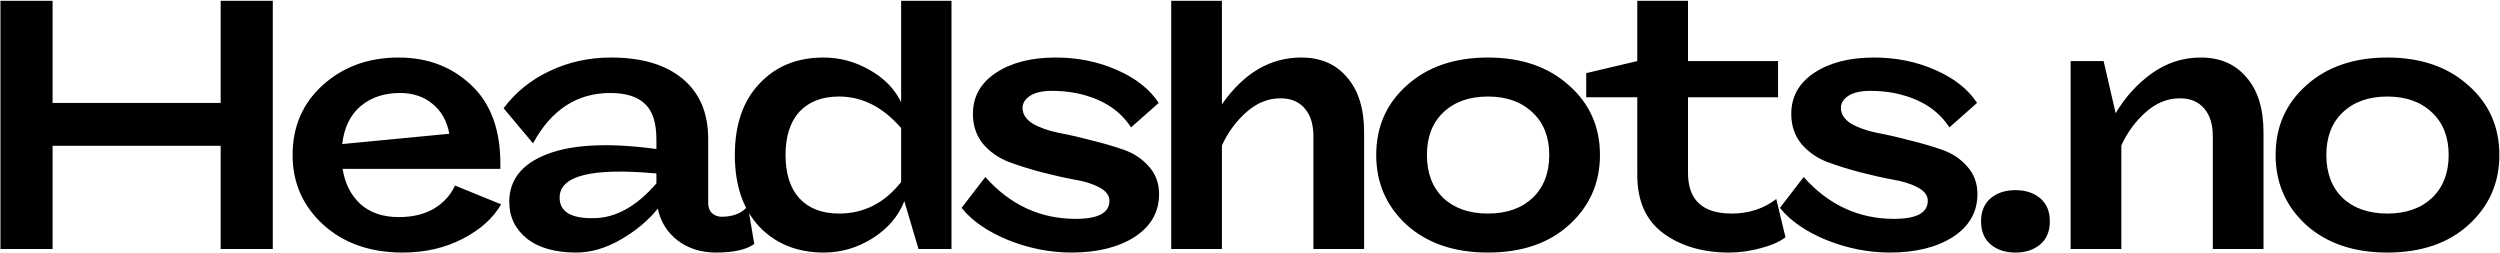<svg width="1255" height="127" viewBox="0 0 1255 127" fill="none" xmlns="http://www.w3.org/2000/svg">
<path d="M110.772 51.664V0.4H136.938V125H110.772V73.202H26.4V125H0.234V0.4H26.4V51.664H110.772ZM228.407 93.138L251.547 102.572C247.631 109.455 241.223 115.21 232.323 119.838C223.423 124.466 213.336 126.78 202.063 126.78C185.805 126.78 172.515 122.093 162.191 112.718C151.985 103.343 146.883 91.714 146.883 77.83C146.883 63.471 151.985 51.723 162.191 42.586C172.396 33.449 185.034 28.88 200.105 28.88C214.582 28.88 226.686 33.449 236.417 42.586C246.266 51.723 251.191 64.955 251.191 82.28V84.772H171.981C173.167 92.129 176.134 98.003 180.881 102.394C185.746 106.785 192.213 108.98 200.283 108.98C207.165 108.98 213.039 107.556 217.905 104.708C222.77 101.741 226.271 97.885 228.407 93.138ZM200.817 46.68C192.866 46.68 186.28 48.875 181.059 53.266C175.837 57.657 172.752 64.005 171.803 72.312L225.559 67.15C224.372 60.742 221.583 55.758 217.193 52.198C212.802 48.519 207.343 46.68 200.817 46.68ZM375.446 103.462L378.65 122.508C374.615 125.356 368.207 126.78 359.426 126.78C351.95 126.78 345.542 124.763 340.202 120.728C334.862 116.575 331.539 111.235 330.234 104.708C325.487 110.641 319.316 115.803 311.722 120.194C304.127 124.585 296.651 126.78 289.294 126.78C278.614 126.78 270.307 124.407 264.374 119.66C258.559 114.913 255.652 108.802 255.652 101.326C255.652 90.171 262.06 82.161 274.876 77.296C287.692 72.431 305.907 71.6 329.522 74.804V69.998C329.522 61.691 327.623 55.758 323.826 52.198C320.028 48.519 314.214 46.68 306.382 46.68C289.65 46.68 276.715 55.105 267.578 71.956L252.804 54.334C258.856 46.265 266.569 40.035 275.944 35.644C285.437 31.135 295.702 28.88 306.738 28.88C322.164 28.88 334.15 32.44 342.694 39.56C351.238 46.68 355.51 56.707 355.51 69.642V101.86C355.51 104.115 356.162 105.835 357.468 107.022C358.773 108.209 360.375 108.802 362.274 108.802C368.088 108.802 372.479 107.022 375.446 103.462ZM298.194 109.514C309.111 109.395 319.554 103.581 329.522 92.07V87.086C297.126 84.119 280.928 88.154 280.928 99.19C280.928 106.31 286.683 109.751 298.194 109.514ZM452.371 51.308V0.4H477.647V125H461.093L453.973 100.97C451.006 108.565 445.666 114.795 437.953 119.66C430.358 124.407 422.23 126.78 413.567 126.78C400.276 126.78 389.478 122.449 381.171 113.786C372.983 105.005 368.889 93.019 368.889 77.83C368.889 62.641 372.983 50.715 381.171 42.052C389.359 33.271 400.098 28.88 413.389 28.88C421.577 28.88 429.29 30.957 436.529 35.11C443.768 39.145 449.048 44.544 452.371 51.308ZM421.221 107.2C433.681 107.2 444.064 101.919 452.371 91.358V64.302C443.234 53.741 432.85 48.46 421.221 48.46C412.677 48.46 406.032 51.011 401.285 56.114C396.657 61.217 394.343 68.455 394.343 77.83C394.343 87.205 396.657 94.443 401.285 99.546C406.032 104.649 412.677 107.2 421.221 107.2ZM537.89 126.78C527.21 126.78 516.649 124.703 506.206 120.55C495.764 116.278 487.932 110.879 482.71 104.352L494.636 88.866C507.096 102.869 522.226 109.87 540.026 109.87C551.3 109.87 556.936 106.844 556.936 100.792C556.936 98.063 555.216 95.808 551.774 94.028C548.452 92.248 544.239 90.943 539.136 90.112C534.034 89.163 528.516 87.917 522.582 86.374C516.768 84.831 511.309 83.111 506.206 81.212C501.104 79.195 496.832 76.169 493.39 72.134C490.068 67.981 488.406 62.997 488.406 57.182C488.406 48.519 492.263 41.637 499.976 36.534C507.69 31.431 517.658 28.88 529.88 28.88C541.035 28.88 551.3 30.957 560.674 35.11C570.168 39.263 577.169 44.781 581.678 51.664L567.794 63.946C563.878 57.894 558.42 53.325 551.418 50.24C544.417 47.155 536.644 45.612 528.1 45.612C523.354 45.612 519.675 46.443 517.064 48.104C514.572 49.765 513.326 51.783 513.326 54.156C513.326 57.241 514.988 59.852 518.31 61.988C521.752 64.005 526.024 65.548 531.126 66.616C536.229 67.565 541.688 68.811 547.502 70.354C553.436 71.778 558.954 73.38 564.056 75.16C569.159 76.94 573.372 79.729 576.694 83.526C580.136 87.323 581.856 91.951 581.856 97.41C581.856 106.429 577.762 113.608 569.574 118.948C561.386 124.169 550.825 126.78 537.89 126.78ZM653.276 28.88C663.007 28.88 670.661 32.203 676.238 38.848C681.934 45.375 684.782 54.571 684.782 66.438V125H659.328V68.396C659.328 62.344 657.845 57.657 654.878 54.334C652.03 51.011 647.995 49.35 642.774 49.35C636.603 49.35 630.907 51.664 625.686 56.292C620.465 60.92 616.371 66.497 613.404 73.024V125H587.95V0.4H613.404V52.376C624.321 36.712 637.612 28.88 653.276 28.88ZM706.346 42.764C716.67 33.508 730.198 28.88 746.93 28.88C763.662 28.88 777.19 33.508 787.514 42.764C797.957 51.901 803.178 63.59 803.178 77.83C803.178 91.833 798.016 103.521 787.692 112.896C777.487 122.152 763.9 126.78 746.93 126.78C730.08 126.78 716.492 122.152 706.168 112.896C695.963 103.521 690.86 91.833 690.86 77.83C690.86 63.59 696.022 51.901 706.346 42.764ZM769.358 99.368C774.936 94.028 777.724 86.849 777.724 77.83C777.724 68.811 774.936 61.691 769.358 56.47C763.781 51.13 756.305 48.46 746.93 48.46C737.556 48.46 730.08 51.13 724.502 56.47C719.044 61.691 716.314 68.811 716.314 77.83C716.314 86.849 719.044 94.028 724.502 99.368C730.08 104.589 737.556 107.2 746.93 107.2C756.305 107.2 763.781 104.589 769.358 99.368ZM891.692 99.902L896.32 119.126C893.353 121.381 889.14 123.22 883.682 124.644C878.342 126.068 873.12 126.78 868.018 126.78C854.846 126.78 843.869 123.576 835.088 117.168C826.306 110.76 821.916 100.97 821.916 87.798V48.816H796.284V36.712L821.916 30.66V0.4H847.37V30.66H892.582V48.816H847.37V86.73C847.37 100.377 854.668 107.2 869.264 107.2C877.926 107.2 885.402 104.767 891.692 99.902ZM948.702 126.78C938.022 126.78 927.46 124.703 917.018 120.55C906.575 116.278 898.743 110.879 893.522 104.352L905.448 88.866C917.908 102.869 933.038 109.87 950.838 109.87C962.111 109.87 967.748 106.844 967.748 100.792C967.748 98.063 966.027 95.808 962.586 94.028C959.263 92.248 955.05 90.943 949.948 90.112C944.845 89.163 939.327 87.917 933.394 86.374C927.579 84.831 922.12 83.111 917.018 81.212C911.915 79.195 907.643 76.169 904.202 72.134C900.879 67.981 899.218 62.997 899.218 57.182C899.218 48.519 903.074 41.637 910.788 36.534C918.501 31.431 928.469 28.88 940.692 28.88C951.846 28.88 962.111 30.957 971.486 35.11C980.979 39.263 987.98 44.781 992.49 51.664L978.606 63.946C974.69 57.894 969.231 53.325 962.23 50.24C955.228 47.155 947.456 45.612 938.912 45.612C934.165 45.612 930.486 46.443 927.876 48.104C925.384 49.765 924.138 51.783 924.138 54.156C924.138 57.241 925.799 59.852 929.122 61.988C932.563 64.005 936.835 65.548 941.938 66.616C947.04 67.565 952.499 68.811 958.314 70.354C964.247 71.778 969.765 73.38 974.868 75.16C979.97 76.94 984.183 79.729 987.506 83.526C990.947 87.323 992.668 91.951 992.668 97.41C992.668 106.429 988.574 113.608 980.386 118.948C972.198 124.169 961.636 126.78 948.702 126.78ZM1024.22 122.686C1021.01 125.415 1016.86 126.78 1011.76 126.78C1006.65 126.78 1002.5 125.415 999.296 122.686C996.092 119.957 994.49 116.1 994.49 111.116C994.49 106.132 996.092 102.275 999.296 99.546C1002.5 96.817 1006.65 95.452 1011.76 95.452C1016.86 95.452 1021.01 96.817 1024.22 99.546C1027.42 102.275 1029.02 106.132 1029.02 111.116C1029.02 116.1 1027.42 119.957 1024.22 122.686ZM1104.78 28.88C1114.51 28.88 1122.16 32.203 1127.74 38.848C1133.44 45.375 1136.28 54.571 1136.28 66.438V125H1110.83V68.396C1110.83 62.344 1109.35 57.657 1106.38 54.334C1103.53 51.011 1099.5 49.35 1094.28 49.35C1088.1 49.35 1082.41 51.664 1077.19 56.292C1071.97 60.92 1067.87 66.497 1064.91 73.024V125H1039.45V30.66H1056.01L1062.06 56.826C1066.92 48.638 1073.03 41.933 1080.39 36.712C1087.75 31.491 1095.88 28.88 1104.78 28.88ZM1157.85 42.764C1168.17 33.508 1181.7 28.88 1198.43 28.88C1215.16 28.88 1228.69 33.508 1239.02 42.764C1249.46 51.901 1254.68 63.59 1254.68 77.83C1254.68 91.833 1249.52 103.521 1239.19 112.896C1228.99 122.152 1215.4 126.78 1198.43 126.78C1181.58 126.78 1167.99 122.152 1157.67 112.896C1147.46 103.521 1142.36 91.833 1142.36 77.83C1142.36 63.59 1147.52 51.901 1157.85 42.764ZM1220.86 99.368C1226.44 94.028 1229.23 86.849 1229.23 77.83C1229.23 68.811 1226.44 61.691 1220.86 56.47C1215.28 51.13 1207.81 48.46 1198.43 48.46C1189.06 48.46 1181.58 51.13 1176 56.47C1170.54 61.691 1167.82 68.811 1167.82 77.83C1167.82 86.849 1170.54 94.028 1176 99.368C1181.58 104.589 1189.06 107.2 1198.43 107.2C1207.81 107.2 1215.28 104.589 1220.86 99.368Z" fill="black"/>
</svg>
